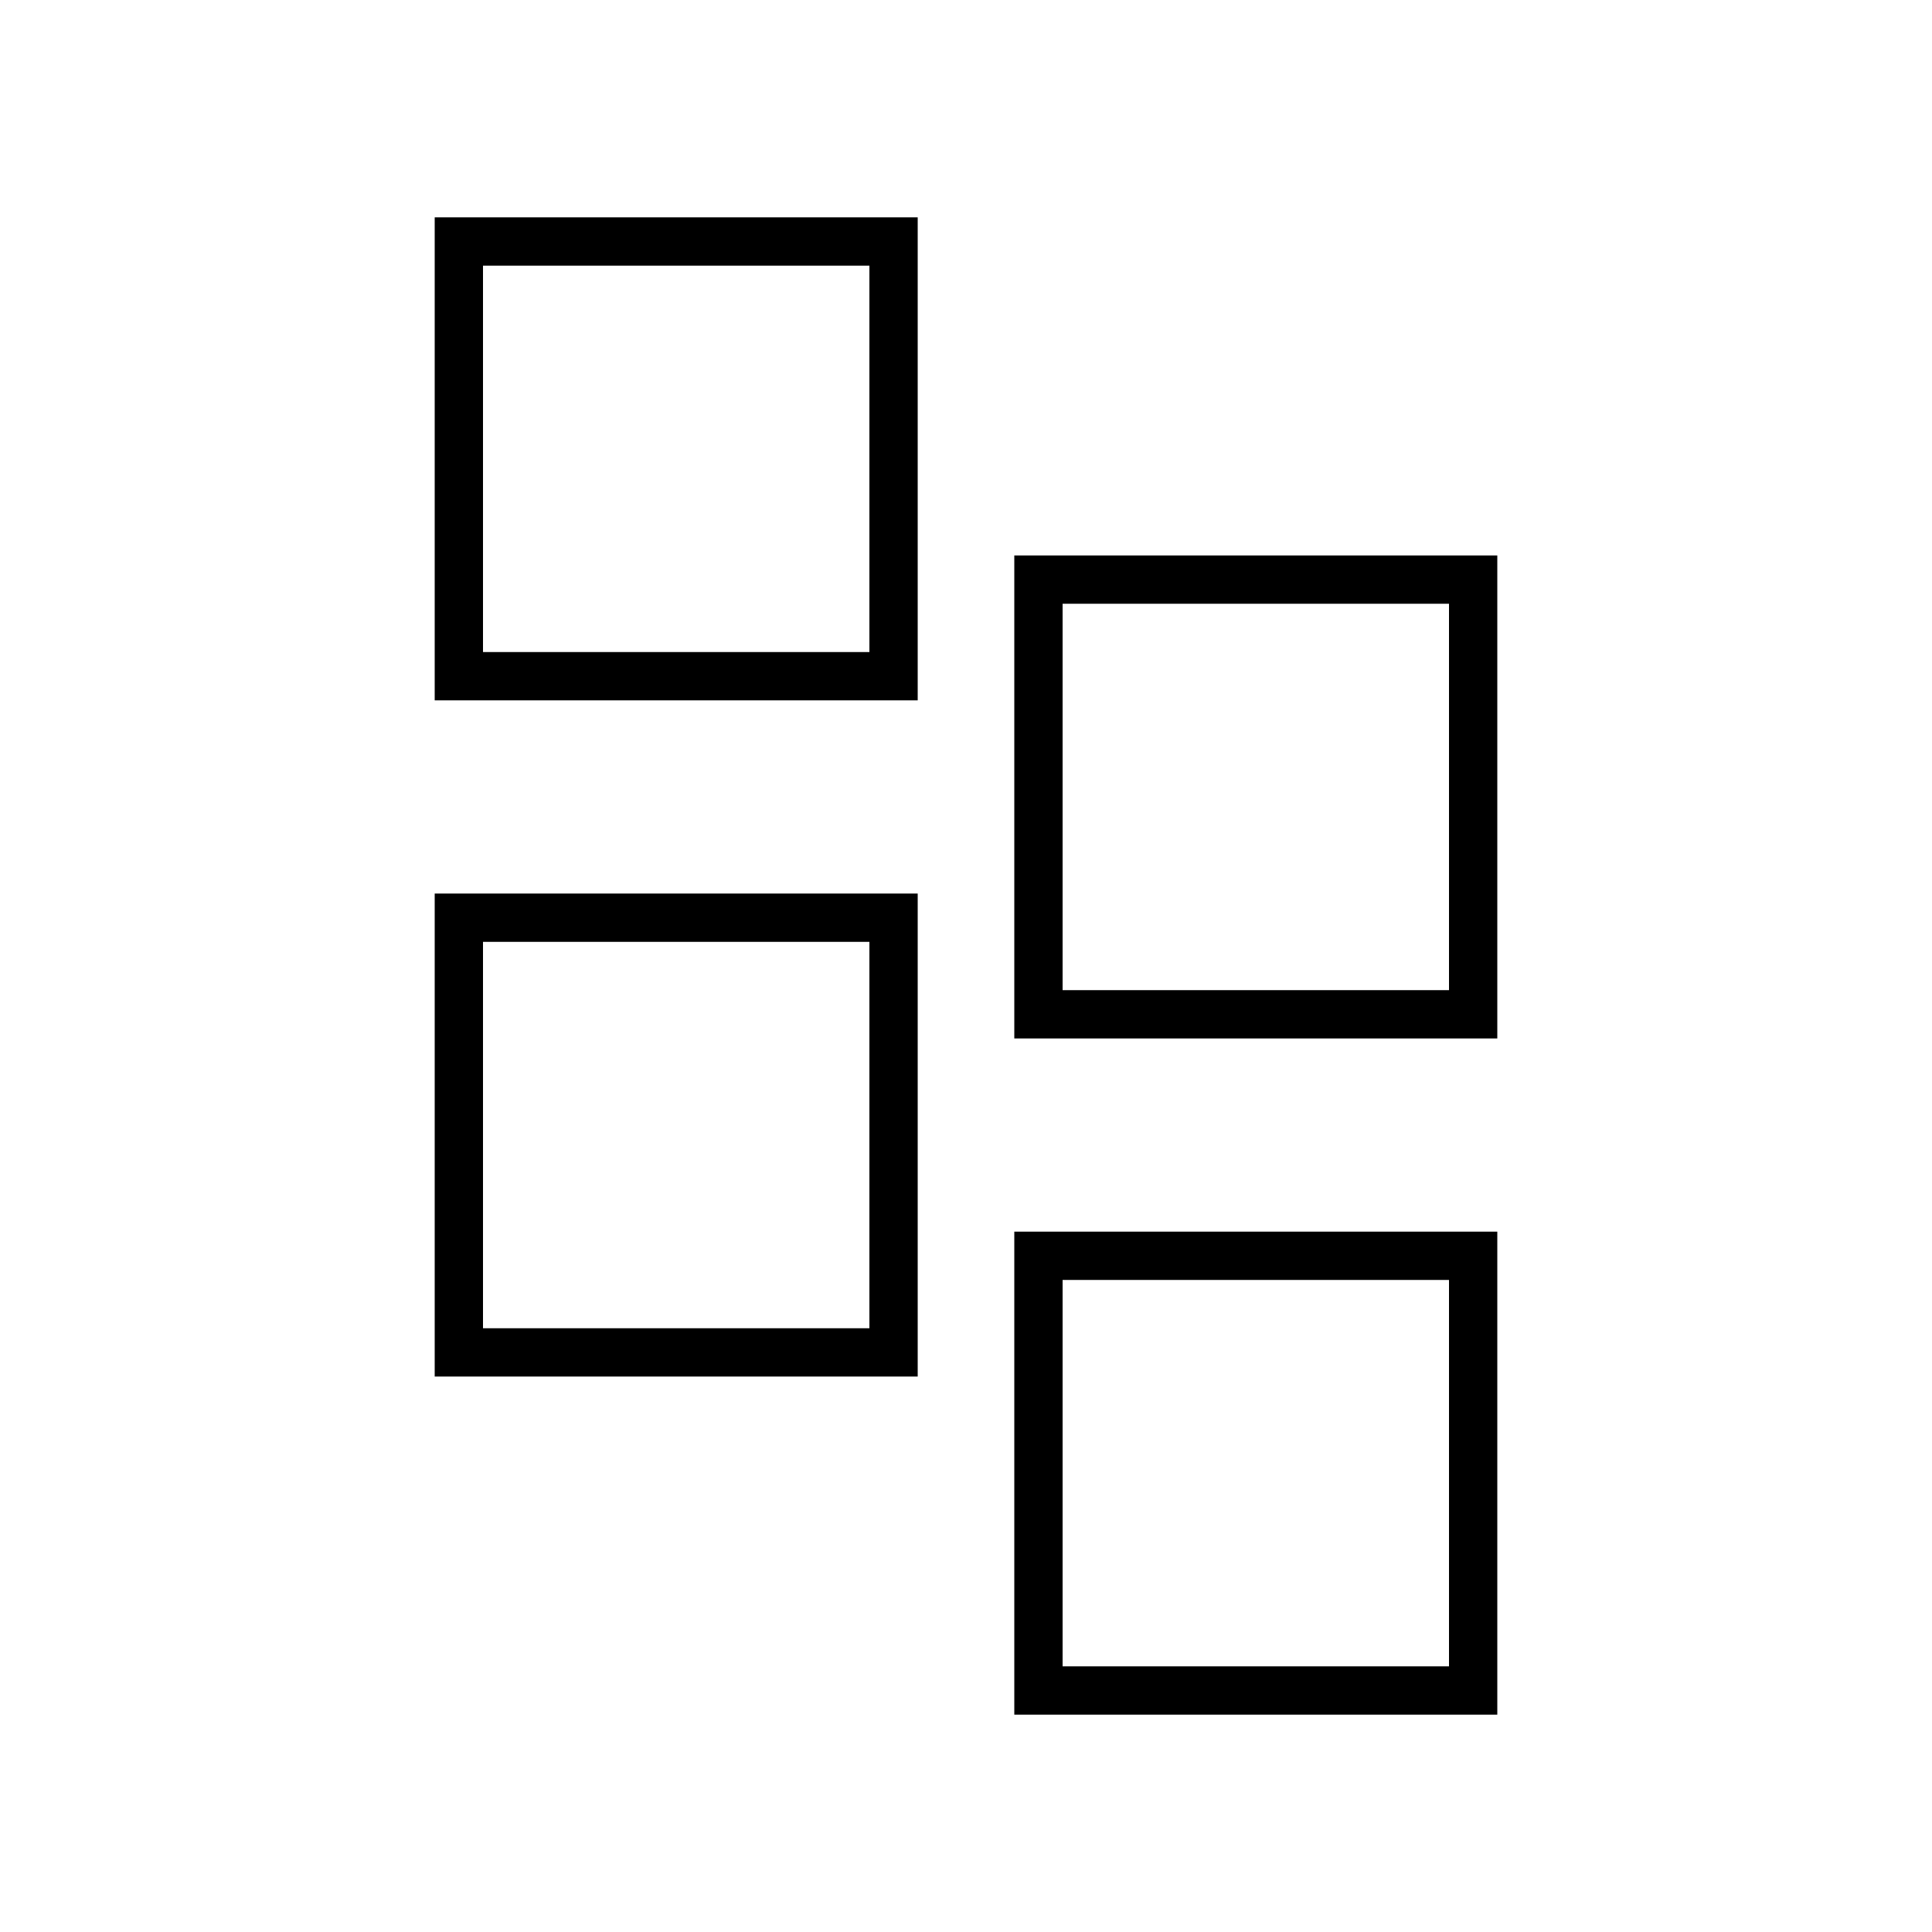 <?xml version="1.0" encoding="utf-8"?>
<!-- Generator: Adobe Illustrator 24.1.3, SVG Export Plug-In . SVG Version: 6.00 Build 0)  -->
<svg version="1.1" id="Livello_1" xmlns="http://www.w3.org/2000/svg" xmlns:xlink="http://www.w3.org/1999/xlink" x="0px" y="0px"
	 width="40px" height="40px" viewBox="0 0 40 40" style="enable-background:new 0 0 40 40;" xml:space="preserve">
<style type="text/css">
	.st0{fill:none;}
	.st1{fill:none;stroke:#000000;}
</style>
<g id="Rectangle_378">
	<rect x="9" y="4.5" class="st0" width="10" height="10"/>
	<rect x="9.5" y="5" class="st1" width="9" height="9"/>
</g>
<g id="Rectangle_379" transform="translate(12 7)">
	<rect x="9" y="4.5" class="st0" width="10" height="10"/>
	<rect x="9.5" y="5" class="st1" width="9" height="9"/>
</g>
<g id="Rectangle_380" transform="translate(0 14)">
	<rect x="9" y="4.5" class="st0" width="10" height="10"/>
	<rect x="9.5" y="5" class="st1" width="9" height="9"/>
</g>
<g id="Rectangle_381" transform="translate(12 21)">
	<rect x="9" y="4.5" class="st0" width="10" height="10"/>
	<rect x="9.5" y="5" class="st1" width="9" height="9"/>
</g>
</svg>
